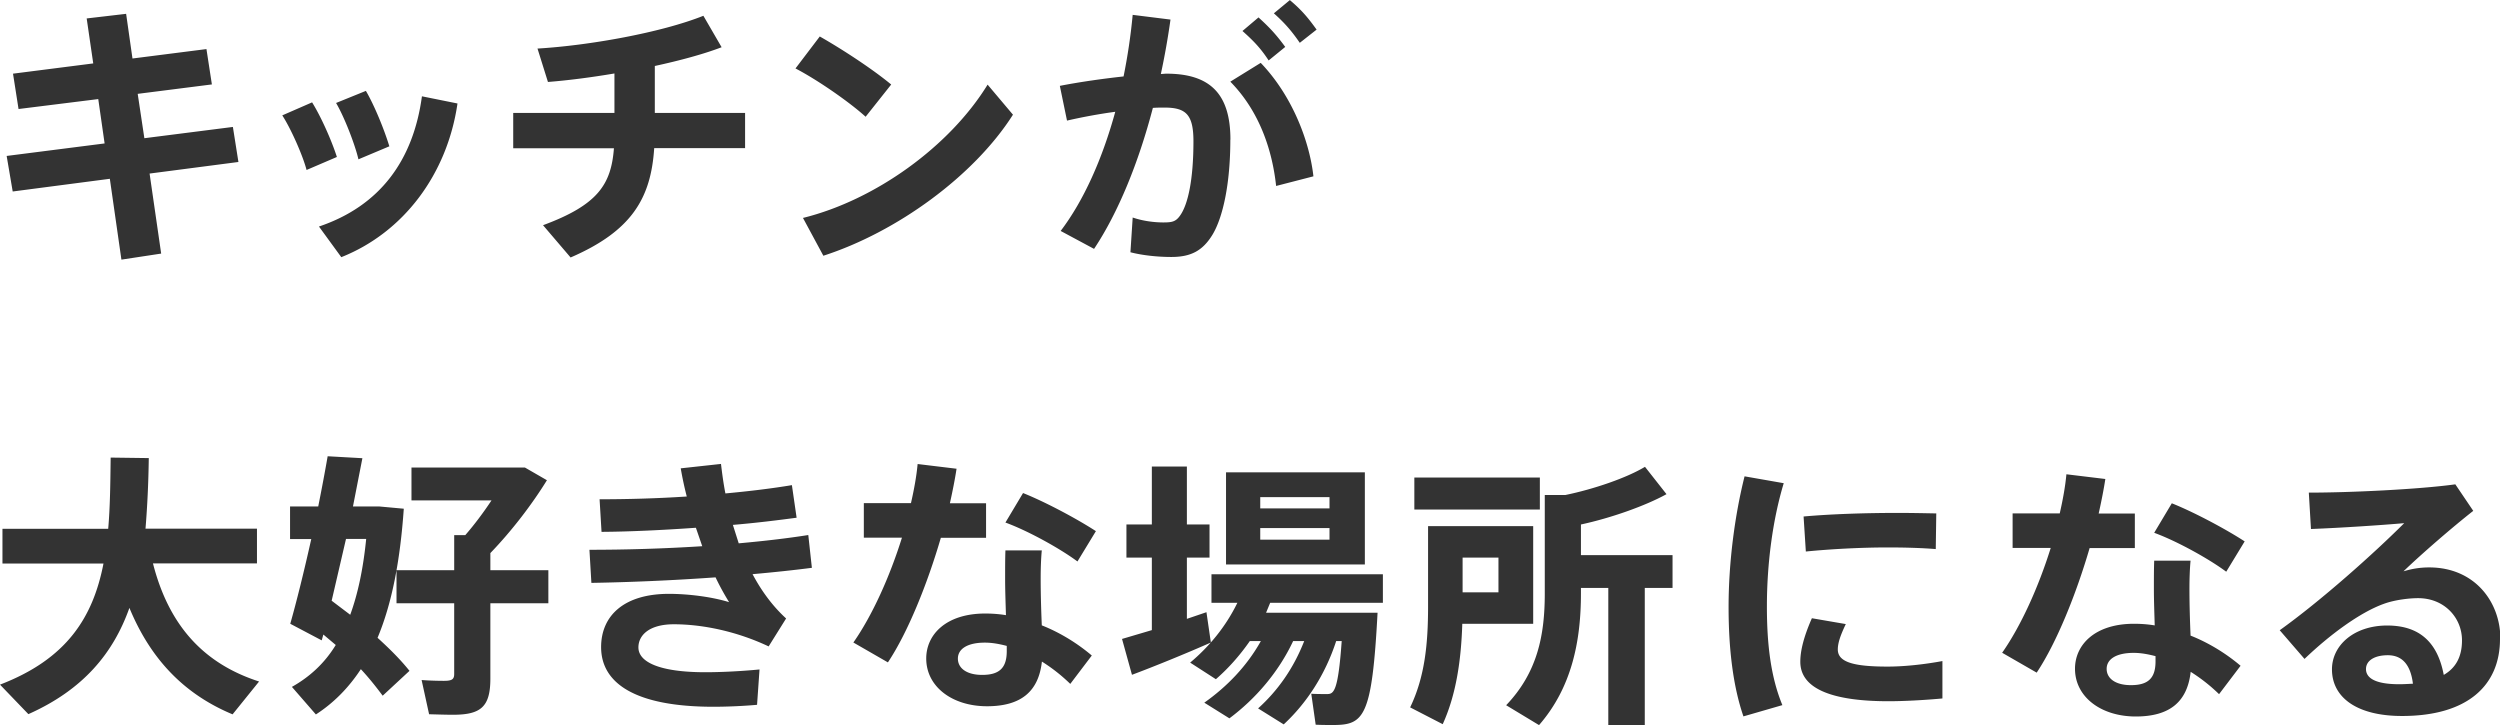 <svg data-name="レイヤー 2" xmlns="http://www.w3.org/2000/svg" viewBox="0 0 244 70.77"><path d="M14.6 16.94l1.13 7.81-3.88.59-1.13-7.89-9.48 1.24-.59-3.47L10.21 14l-.62-4.33-7.78.97-.54-3.45 7.83-1-.64-4.39 3.85-.45.62 4.36 7.22-.92.53 3.45-7.24.92.65 4.33 8.64-1.1.54 3.42-8.67 1.13zm18.28-1.62l-2.96 1.27c-.35-1.37-1.51-4.01-2.37-5.33l2.91-1.27c.89 1.43 1.91 3.74 2.42 5.33m11.77-5.22c-1 6.89-5.25 12.58-11.34 15l-2.18-2.99c5.98-2.02 9.21-6.49 10.05-12.71l3.47.7zm-9.67 5.44c-.32-1.4-1.37-4.12-2.18-5.49l2.91-1.18c.84 1.43 1.8 3.8 2.29 5.41l-3.02 1.27zm37.73-1.08h-8.86c-.32 4.88-2.18 8.08-8.16 10.67L53 21.98c5.39-1.99 6.65-4.01 6.92-7.51h-9.83v-3.45h9.88V7.17c-2.24.38-4.47.67-6.49.83l-1.02-3.26c5.06-.3 12.09-1.56 16.19-3.2l1.78 3.07c-1.75.67-4.04 1.29-6.52 1.83v4.58h8.81v3.45zm11.77-3.07c-1.51-1.37-4.58-3.53-6.84-4.71l2.37-3.12c2.37 1.35 5.25 3.26 6.97 4.69l-2.5 3.15zm14.38-.19c-3.8 5.98-11.34 11.45-18.5 13.76l-1.99-3.69c7.08-1.75 14.33-7 18.02-13.01l2.48 2.94zm21.22 2.43c0 4.34-.73 7.57-1.72 9.24-.97 1.61-2.13 2.21-4.04 2.21-1.35 0-2.83-.16-3.99-.46l.22-3.39c1.02.35 2.13.48 2.99.48s1.21-.08 1.62-.65c.81-1.11 1.32-3.61 1.32-7.27 0-2.61-.73-3.29-2.83-3.29-.35 0-.73 0-1.13.03-1.4 5.36-3.39 10.23-5.74 13.76l-3.26-1.75c2.24-2.94 4.07-7.03 5.33-11.63-1.56.21-3.18.51-4.71.86l-.7-3.39c1.94-.38 4.2-.7 6.22-.92.4-1.97.7-3.99.89-6.01l3.69.46a73.74 73.74 0 01-.94 5.31c.19 0 .38-.03.54-.03 4.34 0 6.25 2.05 6.25 6.44m2.96-7.49c3.1 3.23 4.77 7.7 5.14 11.07l-3.64.94c-.38-3.53-1.64-7.3-4.47-10.18l2.96-1.83zm-1.78-3.12l1.56-1.32c1.1 1 1.72 1.67 2.61 2.88l-1.62 1.32c-.81-1.24-1.51-1.94-2.56-2.88m3.07-1.72l1.56-1.29c1.11.94 1.72 1.64 2.61 2.88l-1.64 1.29c-.81-1.18-1.48-1.94-2.53-2.88M25.29 66.51l-2.59 3.21c-4.66-1.94-7.97-5.31-10.07-10.39-1.56 4.39-4.47 7.97-9.86 10.37L0 66.82c6.52-2.5 9.08-6.57 10.1-11.82H.24v-3.39h10.32c.19-2.15.21-4.5.24-6.95l3.72.05c-.03 2.4-.14 4.71-.32 6.89h10.88v3.39H14.93c1.59 6.22 5.09 9.83 10.37 11.53m14.66-1.04l-2.61 2.42c-.62-.83-1.32-1.72-2.13-2.59-1.18 1.8-2.64 3.29-4.39 4.42l-2.34-2.69c1.78-1 3.21-2.34 4.28-4.09l-1.21-1.02-.16.57-3.07-1.62c.59-2.07 1.35-5.12 2.05-8.27h-2.07v-3.18h2.75c.35-1.75.67-3.45.92-4.9l3.39.19-.92 4.71h2.56l2.4.22c-.35 5.06-1.16 9.26-2.56 12.6 1.21 1.1 2.26 2.15 3.12 3.23m-5.79-5.47c.75-2.05 1.27-4.5 1.56-7.41h-1.97l-1.4 6.03L34.18 60zm19.34-1.13h-5.66v7.35c0 2.75-.92 3.53-3.64 3.53-.73 0-1.62-.03-2.34-.05l-.73-3.34c.62.05 1.48.08 2.16.08.78 0 1.02-.13 1.02-.67v-6.9H38.7v-3.23h5.63v-3.42h1.08c.89-1.02 1.8-2.24 2.56-3.39h-7.81v-3.21h11.07l2.15 1.24c-1.43 2.32-3.39 4.9-5.52 7.11v1.67h5.66v3.23zm23.2 1.49l-1.7 2.72c-3.02-1.43-6.36-2.16-9.26-2.16-2.37 0-3.45 1.05-3.45 2.26 0 1.4 1.99 2.42 6.54 2.42 1.37 0 3.31-.08 5.28-.27l-.24 3.45c-1.45.13-3.04.19-4.26.19-7.68 0-10.96-2.32-10.96-5.82 0-3.07 2.24-5.2 6.62-5.2 1.8 0 4.12.27 5.87.81-.43-.7-.89-1.51-1.32-2.42-4.15.3-8.51.48-12.12.54l-.19-3.23c3.47 0 7.3-.11 11.01-.35l-.62-1.8c-3.12.22-6.36.38-9.21.4l-.19-3.18c2.69 0 5.63-.08 8.51-.27-.24-.92-.43-1.83-.59-2.75l3.93-.43c.11.94.24 1.91.43 2.88 2.37-.22 4.58-.49 6.49-.81l.46 3.18c-1.8.24-3.96.51-6.22.7l.57 1.8c2.45-.22 4.77-.49 6.79-.81l.35 3.2c-1.7.22-3.66.43-5.79.62.86 1.62 1.94 3.1 3.26 4.31m15.12-7.87c-1.32 4.52-3.23 9.26-5.17 12.17l-3.37-1.94c1.83-2.61 3.55-6.41 4.74-10.23h-3.72v-3.37h4.6c.3-1.32.54-2.61.65-3.82l3.8.46c-.16 1.05-.38 2.15-.65 3.37h3.53v3.37h-4.42zm9.86 8.56c1.89.75 3.56 1.83 4.87 2.94l-2.1 2.77a16.73 16.73 0 00-2.77-2.18c-.32 2.86-1.97 4.36-5.36 4.36s-5.93-1.91-5.93-4.66c0-2.34 1.94-4.39 5.76-4.39.67 0 1.35.05 2.02.16-.03-1.16-.08-2.37-.08-3.55 0-.92 0-1.99.03-2.77h3.55c-.08.81-.11 1.86-.11 2.75 0 1.53.05 3.15.11 4.58m-3.42 1.99c-.73-.19-1.43-.32-2.13-.32-1.72 0-2.64.62-2.64 1.56s.86 1.59 2.37 1.59c1.67 0 2.4-.67 2.4-2.32v-.51zm6.9-8.24c-1.62-1.21-4.74-2.96-7.03-3.8l1.72-2.88c2.34.94 5.41 2.61 7.11 3.72l-1.8 2.96zm13.02 7.91c-2.29 1.02-5.68 2.4-7.7 3.15l-.97-3.5 2.91-.86v-7.08h-2.48v-3.23h2.48v-5.66h3.42v5.66h2.21v3.23h-2.21v5.98l1.91-.65.43 2.96zm5.79-3.88l-.4.97h10.88c-.54 10.21-1.32 10.96-4.34 10.96-.43 0-1.16 0-1.7-.03l-.43-3.02c.48.03 1.16.03 1.54.03.65 0 1.08-.22 1.43-5.17h-.54c-1.05 3.23-2.85 6.03-5.12 8.13l-2.5-1.56c1.94-1.75 3.47-3.93 4.5-6.57h-1.08c-1.43 3.04-3.66 5.63-6.22 7.54l-2.45-1.53c2.21-1.56 4.15-3.56 5.52-6.01h-1.08c-.97 1.4-2.1 2.67-3.31 3.72l-2.51-1.62c1.86-1.56 3.47-3.5 4.61-5.84h-2.53v-2.78h16.73v2.78h-10.99zm9.24-3.74h-13.55V46.1h13.55v8.99zm-3.45-6.57H123v1.1h6.76v-1.1zm0 3.02H123v1.13h6.76v-1.13zm12.96 9.34c-.11 3.53-.59 6.9-1.91 9.8l-3.18-1.64c1.43-2.96 1.75-6.19 1.75-9.83v-7.86h10.26v9.53h-6.92zm7.57-11.15h-12.25v-3.12h12.25v3.12zm-7.54 8.08h3.5v-3.39h-3.5v3.39zm20.5-.43h-2.72v13.39h-3.56V57.38h-2.67v.54c0 4.71-.92 9.21-4.09 12.85L147 68.83c3.04-3.18 3.77-6.79 3.77-10.91v-9.61h2.02c2.77-.57 5.98-1.67 7.76-2.75l2.1 2.67c-2.1 1.16-5.47 2.34-8.35 2.96v2.99h8.94v3.2zm10.84-10.21c-1.08 3.58-1.64 7.84-1.64 12.04 0 3.69.38 6.87 1.51 9.61l-3.8 1.1c-1.02-2.96-1.45-6.6-1.45-10.67 0-4.42.62-9.02 1.56-12.76l3.82.67zm15.49 17.34v3.66c-1.75.16-3.72.27-5.28.27-4.88 0-8.59-.97-8.59-3.85 0-1.1.35-2.48 1.13-4.25l3.31.57c-.54 1.13-.78 1.86-.78 2.48 0 1.24 1.56 1.67 4.85 1.67 1.64 0 3.58-.21 5.36-.54m-13.33-10.69l-.22-3.42c2.67-.24 6.09-.35 9.18-.35 1.35 0 2.67.03 3.77.05l-.05 3.48c-1.35-.11-3.02-.16-4.66-.16-2.64 0-5.63.16-8.03.4m27.71-.35c-1.32 4.52-3.23 9.26-5.17 12.17l-3.37-1.94c1.83-2.61 3.55-6.41 4.74-10.23h-3.72v-3.37h4.6c.3-1.32.54-2.61.65-3.82l3.8.46c-.16 1.05-.38 2.15-.65 3.37h3.53v3.37h-4.42zm9.86 8.56c1.89.75 3.56 1.83 4.87 2.94l-2.1 2.77a16.73 16.73 0 00-2.77-2.18c-.32 2.86-1.97 4.36-5.36 4.36s-5.93-1.91-5.93-4.66c0-2.34 1.94-4.39 5.76-4.39.67 0 1.35.05 2.02.16-.03-1.16-.08-2.37-.08-3.55 0-.92 0-1.99.03-2.77h3.55c-.08.81-.11 1.86-.11 2.75 0 1.53.05 3.15.11 4.58m-3.42 1.99c-.73-.19-1.43-.32-2.13-.32-1.72 0-2.64.62-2.64 1.56s.86 1.59 2.37 1.59c1.67 0 2.4-.67 2.4-2.32v-.51zm6.9-8.24c-1.62-1.21-4.74-2.96-7.03-3.8l1.72-2.88c2.34.94 5.41 2.61 7.11 3.72l-1.8 2.96zM244 62.36c0 4.55-3.18 7.52-9.56 7.52-4.44 0-6.84-1.83-6.84-4.55 0-2.37 2.18-4.28 5.39-4.28s4.93 1.7 5.52 4.82c1.16-.67 1.78-1.75 1.78-3.37 0-2.21-1.72-4.12-4.28-4.12-.86 0-2.26.16-3.31.54-2.37.84-5.36 3.07-7.78 5.39l-2.42-2.8c4.07-2.91 9.24-7.54 12.15-10.45-2.15.19-6.19.46-9.1.57l-.21-3.55c4.04 0 10.77-.32 14.3-.81l1.75 2.59c-2.05 1.61-5.01 4.17-6.81 5.9.81-.24 1.59-.38 2.51-.38 4.42 0 6.95 3.34 6.95 7m-8.54 4.34c-.22-1.78-1-2.77-2.45-2.77-1.32 0-2.13.54-2.13 1.35 0 .89.94 1.48 3.23 1.48.48 0 .91-.03 1.35-.05" fill="#333" stroke-width="0" data-name="レイヤー 1"/></svg>